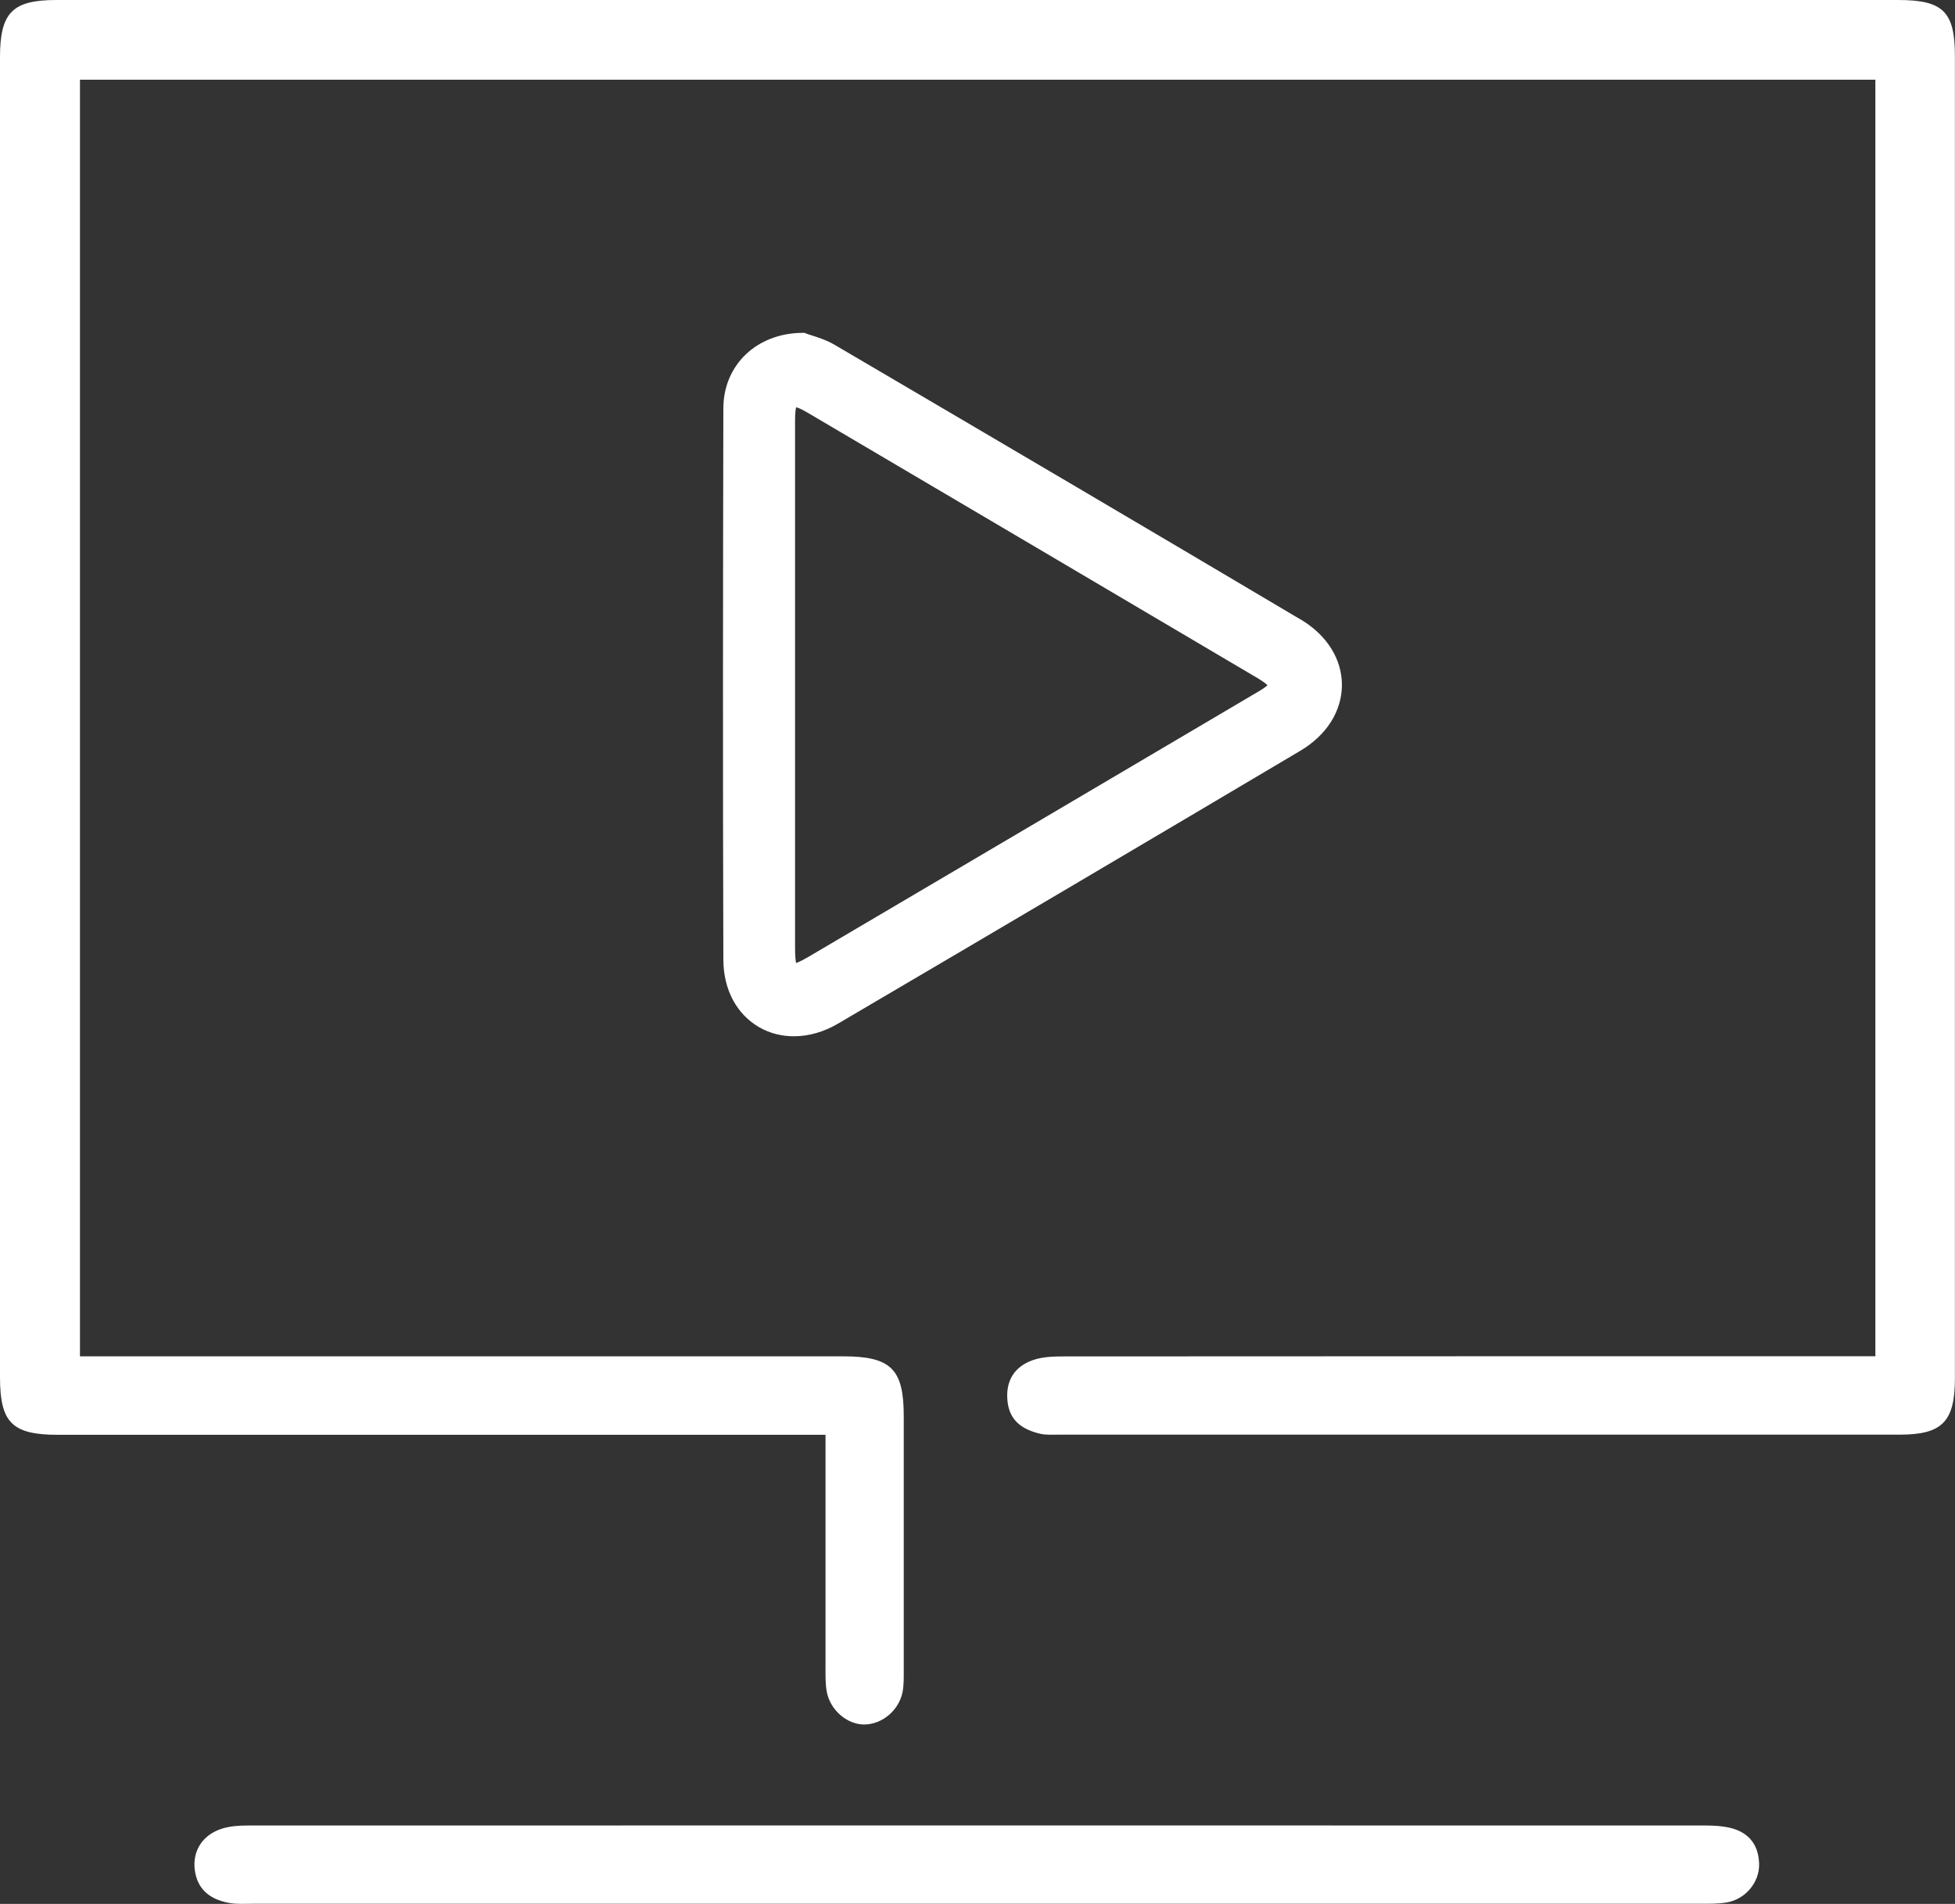 <?xml version="1.0" encoding="UTF-8"?><svg id="Layer_1" xmlns="http://www.w3.org/2000/svg" viewBox="0 0 224.65 218.8"><rect x="0" y="0" width="224.65" height="218.8" fill="#333333" stroke="none"/><defs><style>.cls-1{fill:#fff;}</style></defs><path class="cls-1" d="M149.43,71.18c-16.92-10.04-33.62-19.87-53.5-31.54-.94-.55-1.96-.88-2.73-1.12-.22-.07-.42-.13-.56-.19l-.2-.08h-.21c-5.27,.03-9.1,3.68-9.11,8.68-.04,18.92-.07,41.24,0,63.35,.01,3.45,1.53,6.29,4.15,7.79,1.17,.67,2.54,1.02,3.96,1.02,1.7,0,3.45-.5,5.06-1.45,18.59-10.92,35.97-21.18,53.13-31.36,3.03-1.8,4.77-4.55,4.78-7.56,0-3-1.74-5.75-4.77-7.55Zm-3.78,7.56c-.12,.12-.4,.35-.99,.7-17.24,10.18-34.49,20.35-51.74,30.51-.79,.46-1.22,.65-1.44,.72-.05-.23-.12-.72-.12-1.71v-38.62c0-7.36,0-14.71,0-22.07,0-.86,.07-1.28,.13-1.47,.19,.05,.59,.2,1.32,.63,17.25,10.16,34.49,20.34,51.73,30.52,.67,.4,.97,.66,1.1,.79Zm-54.3-32.47v.5h0v-.5Z"/><g><path class="cls-1" d="M94.84,164.89h-3.3c-28.29,0-56.57,0-84.86,0-5.28,0-6.68-1.39-6.68-6.61C0,107.71,0,57.14,0,6.57,0,1.45,1.43,0,6.47,0c70.55,0,141.1,0,211.64,0,5.18,0,6.53,1.34,6.53,6.45,0,50.65,0,101.31,0,151.96,0,4.96-1.46,6.46-6.32,6.46-32.2,0-64.39,0-96.59,0-.75,0-1.52,.06-2.24-.11-1.99-.48-3.5-1.48-3.72-3.76-.23-2.31,.79-3.93,2.88-4.68,1.13-.41,2.44-.44,3.68-.44,30.03-.02,60.07-.02,90.1-.02,.98,0,1.96,0,3.07,0V9.16H9.19V155.87h2.8c28.29,0,56.57,0,84.86,0,5.53,0,7,1.44,7,6.88,0,9.73,0,19.46,0,29.19,0,.83,.02,1.68-.13,2.48-.41,2.13-2.34,3.74-4.39,3.76-1.98,.02-3.95-1.66-4.33-3.79-.16-.89-.14-1.82-.14-2.73,0-8.81,0-17.61,0-26.78Z"/><path class="cls-1" d="M112.17,218.78c-27.69,0-55.39,0-83.08,0-.91,0-1.85,.07-2.74-.09-2.14-.39-3.68-1.49-3.97-3.82-.27-2.19,.92-4.04,3.16-4.73,.93-.29,1.96-.35,2.94-.35,55.89-.02,111.77-.01,167.66,0,.82,0,1.66,.06,2.47,.22,2.24,.47,3.47,1.89,3.53,4.18,.06,2.1-1.54,4.04-3.66,4.43-1.05,.19-2.15,.16-3.23,.16-27.69,0-55.39,0-83.08,0Z"/></g></svg>